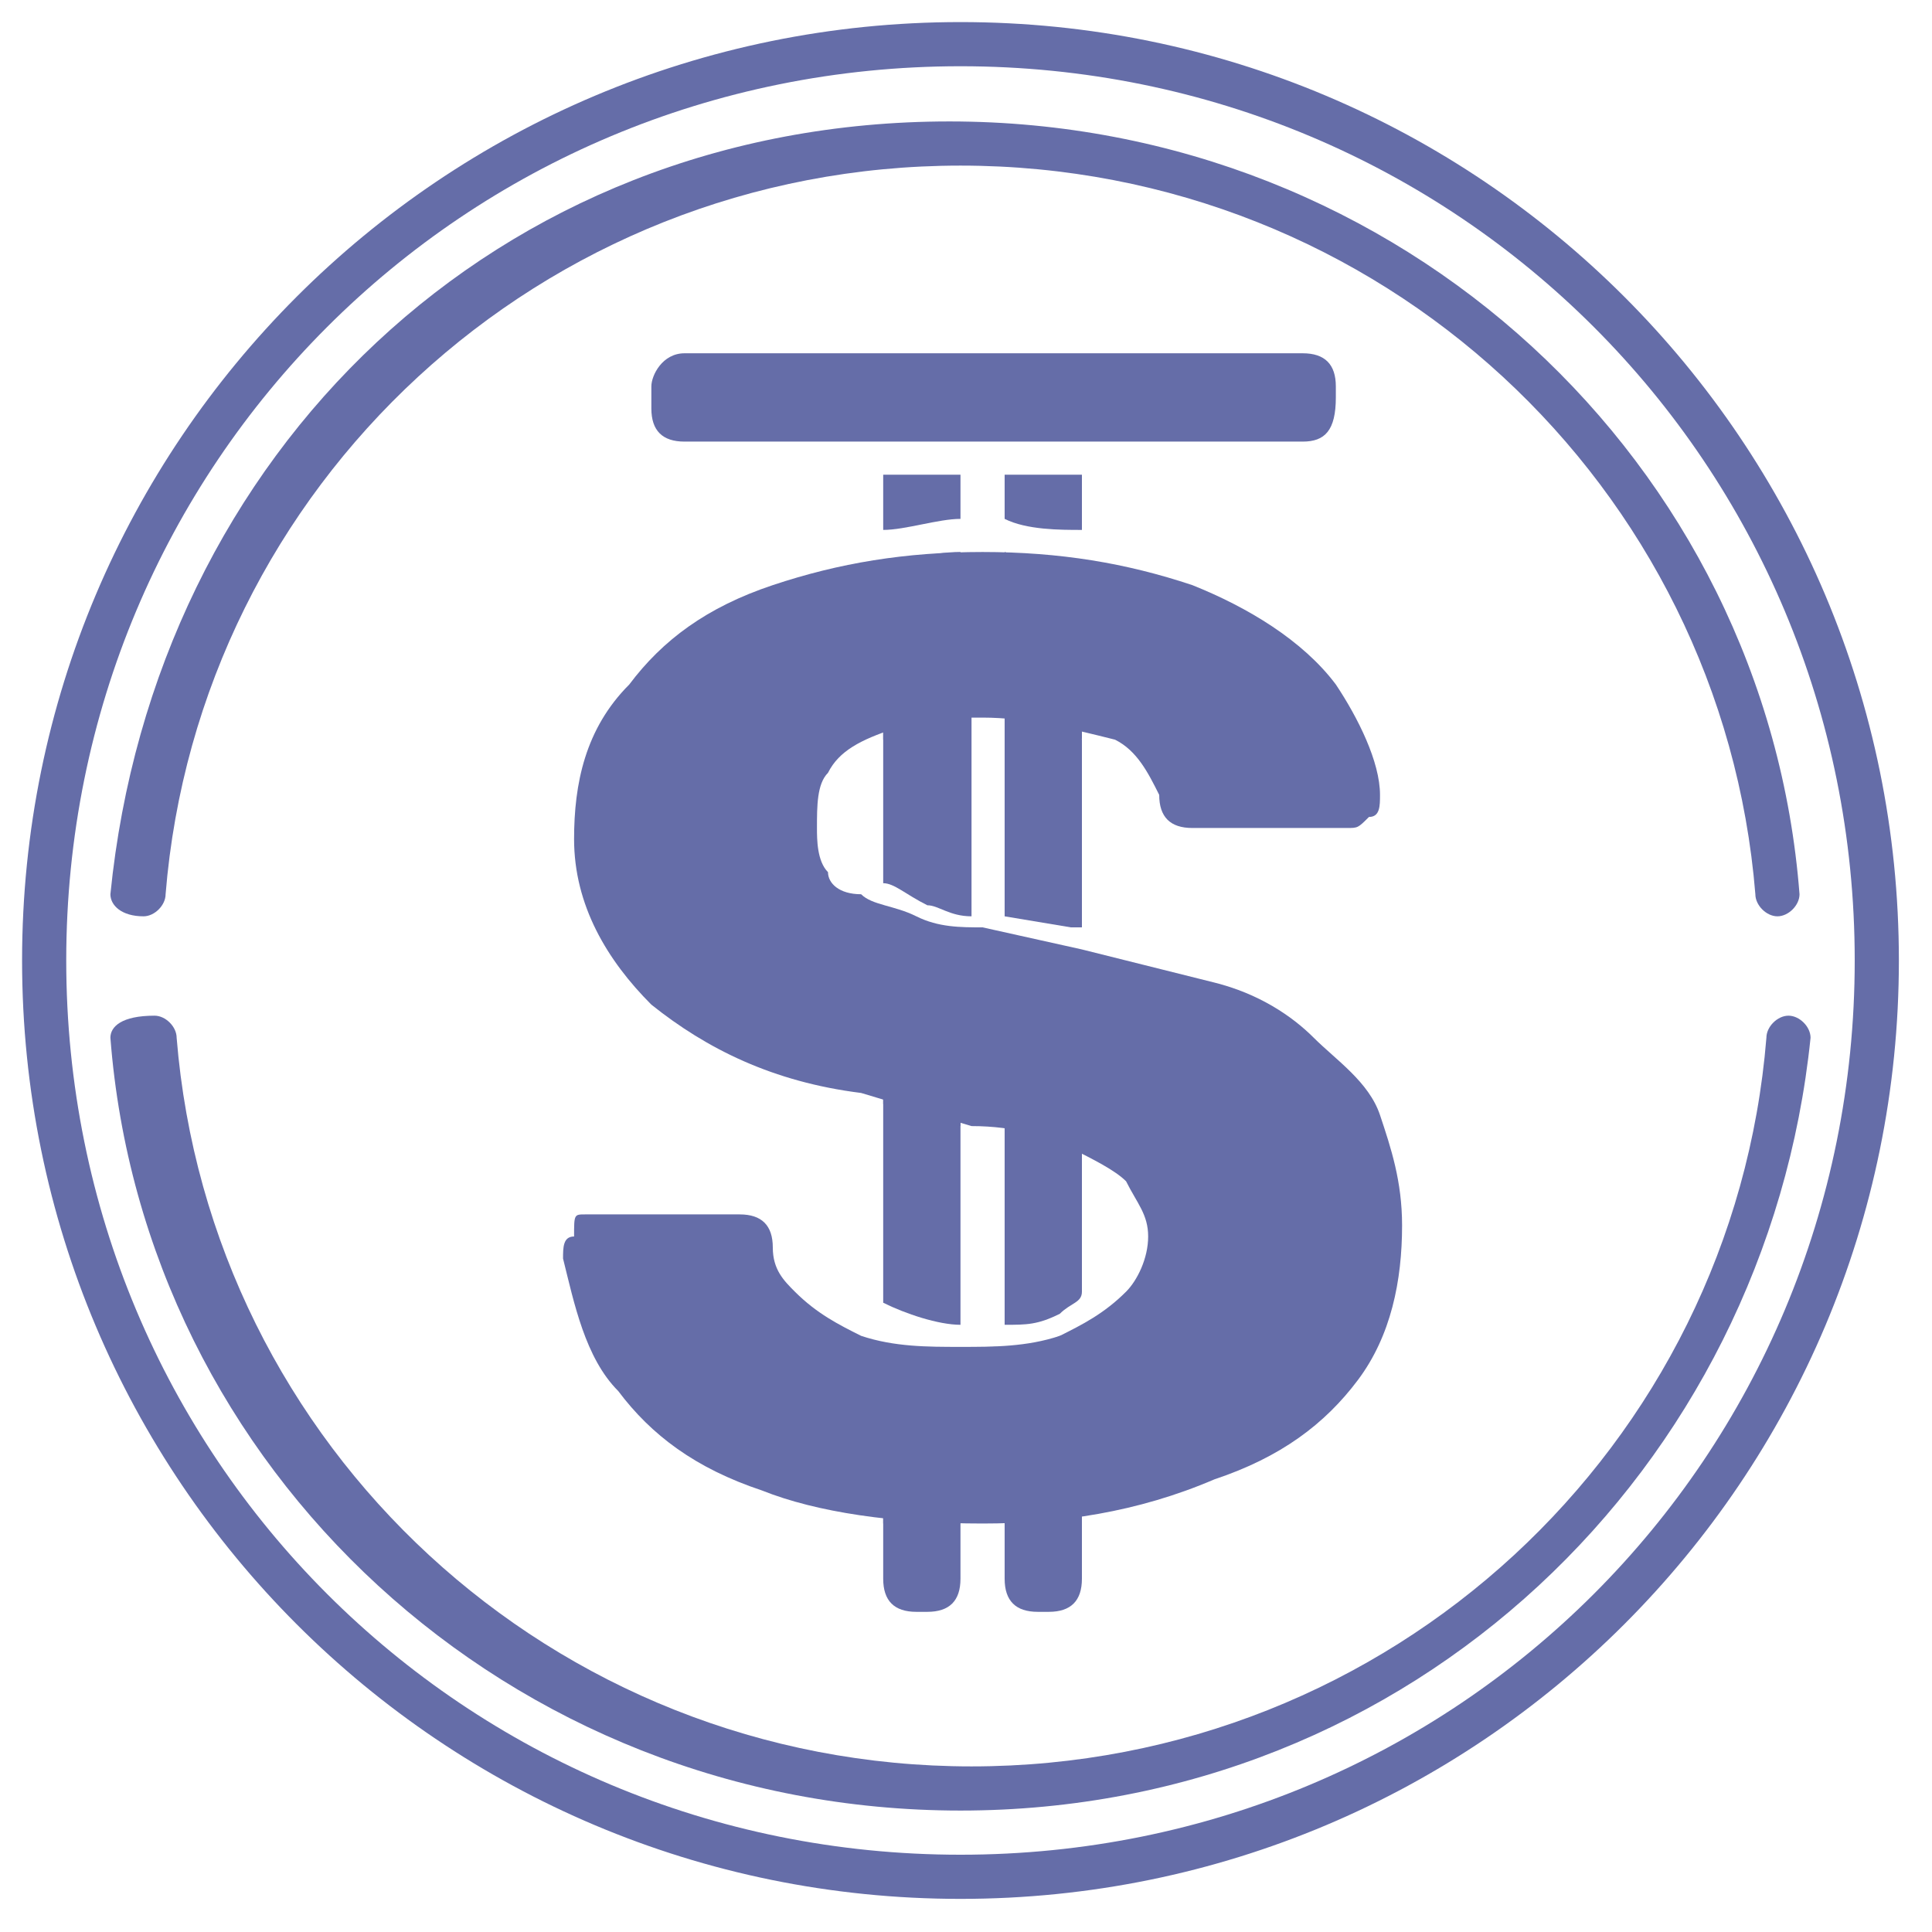<?xml version="1.0" encoding="utf-8"?>
<!-- Generator: Adobe Illustrator 27.0.0, SVG Export Plug-In . SVG Version: 6.00 Build 0)  -->
<svg version="1.1" id="Layer_1" xmlns="http://www.w3.org/2000/svg" xmlns:xlink="http://www.w3.org/1999/xlink" x="0px" y="0px"
	 viewBox="0 0 17.5 17.5" style="enable-background:new 0 0 17.5 17.5;" xml:space="preserve">
<style type="text/css">
	.st0{fill:#B543FC;}
	.st1{fill:#FFFFFF;}
	.st2{fill-rule:evenodd;clip-rule:evenodd;fill:#F0B90B;}
	.st3{fill-rule:evenodd;clip-rule:evenodd;fill:#FFFFFF;}
	.st4{fill-rule:evenodd;clip-rule:evenodd;fill:#656DA8;}
	.st5{fill-rule:evenodd;clip-rule:evenodd;fill:#F3FBFF;}
	.st6{fill:#0B70FE;}
	.st7{fill:#656DA8;}
	.st8{fill:none;}
	.st9{fill:#00004F;}
	.st10{fill:#FCFCFC;}
	.st11{fill:#0079FE;}
	.st12{fill:#FEFEFE;}
	.st13{fill:#E7E7F1;}
	.st14{fill:#007AFE;}
	.st15{fill:#7DBAFE;}
	.st16{fill:#FE699E;}
	.st17{fill:#E7609A;}
	.st18{fill:#7CBAFE;}
	.st19{fill:#5F9FED;}
	.st20{fill:#56A1F6;}
	.st21{fill:#5999E8;}
	.st22{fill:#5B91DC;}
	.st23{fill:#FE4892;}
	.st24{fill:#E7428F;}
	.st25{fill:#FDFDFE;}
	.st26{fill:#95A0D8;}
	.st27{fill:#2B61D1;}
	.st28{fill:#0046CA;}
	.st29{fill-rule:evenodd;clip-rule:evenodd;fill:#F157B2;}
	.st30{fill:#216C58;}
	.st31{fill-rule:evenodd;clip-rule:evenodd;fill:#216C58;}
</style>
<g id="GRJuK1.tif_00000034790861093023257450000000840078522761093814_">
	<g>
		<path class="st6" d="M7.4,10.6c0,0,0.1,0,0.1,0C7.5,10.6,7.4,10.6,7.4,10.6z"/>
	</g>
</g>
<g>
	<g>
		<path class="st7" d="M8.7,17.2c-4.7,0-8.5-3.8-8.5-8.5c0-4.7,3.8-8.5,8.5-8.5s8.5,3.8,8.5,8.5S13.4,17.2,8.7,17.2z M8.7,0.6
			c-4.5,0-8.1,3.6-8.1,8.1s3.6,8.1,8.1,8.1s8.1-3.6,8.1-8.1S13.2,0.6,8.7,0.6z"/>
	</g>
	<g>
		<g>
			<rect x="7.7" y="12.4" class="st7" width="0.9" height="0.9"/>
		</g>
		<g>
			<rect x="9.2" y="12.4" class="st7" width="0.9" height="0.9"/>
		</g>
		<g>
			<path class="st7" d="M6.2,3.2h5.6c0.2,0,0.3,0.1,0.3,0.3v0.1C12.1,3.9,12,4,11.8,4H6.2C6,4,5.9,3.9,5.9,3.7V3.5
				C5.9,3.4,6,3.2,6.2,3.2z"/>
		</g>
		<g>
			<path class="st7" d="M8.9,13.8c-0.8,0-1.5-0.1-2-0.3c-0.6-0.2-1-0.5-1.3-0.9c-0.3-0.3-0.4-0.8-0.5-1.2c0-0.1,0-0.2,0.1-0.2
				C5.2,11,5.2,11,5.3,11h1.4C6.9,11,7,11.1,7,11.3c0,0.2,0.1,0.3,0.2,0.4c0.2,0.2,0.4,0.3,0.6,0.4c0.3,0.1,0.6,0.1,0.9,0.1
				c0.3,0,0.6,0,0.9-0.1c0.2-0.1,0.4-0.2,0.6-0.4c0.1-0.1,0.2-0.3,0.2-0.5c0-0.2-0.1-0.3-0.2-0.5c-0.1-0.1-0.3-0.2-0.5-0.3
				c-0.2-0.1-0.5-0.2-0.9-0.2L7.8,9.9C7,9.8,6.4,9.5,5.9,9.1C5.5,8.7,5.2,8.2,5.2,7.6c0-0.5,0.1-1,0.5-1.4C6,5.8,6.4,5.5,7,5.3
				C7.6,5.1,8.2,5,8.9,5c0.7,0,1.3,0.1,1.9,0.3c0.5,0.2,1,0.5,1.3,0.9c0.2,0.3,0.4,0.7,0.4,1c0,0.1,0,0.2-0.1,0.2
				c-0.1,0.1-0.1,0.1-0.2,0.1h-1.4c-0.2,0-0.3-0.1-0.3-0.3c-0.1-0.2-0.2-0.4-0.4-0.5C9.7,6.6,9.3,6.5,8.9,6.5c-0.3,0-0.6,0-0.8,0.1
				C7.8,6.7,7.6,6.8,7.5,7C7.4,7.1,7.4,7.3,7.4,7.5c0,0.1,0,0.3,0.1,0.4C7.5,8,7.6,8.1,7.8,8.1c0.1,0.1,0.3,0.1,0.5,0.2
				c0.2,0.1,0.4,0.1,0.6,0.1l0.9,0.2c0.4,0.1,0.8,0.2,1.2,0.3s0.7,0.3,0.9,0.5c0.2,0.2,0.5,0.4,0.6,0.7c0.1,0.3,0.2,0.6,0.2,1
				c0,0.5-0.1,1-0.4,1.4c-0.3,0.4-0.7,0.7-1.3,0.9C10.3,13.7,9.6,13.8,8.9,13.8z"/>
		</g>
		<g>
			<g>
				<path class="st7" d="M9.1,8.6v1.6c0.2,0.1,0.4,0.1,0.6,0.1l0,0c0,0,0,0,0.1,0V8.8c-0.1,0-0.1,0-0.2,0L9.1,8.6z"/>
			</g>
			<g>
				<path class="st7" d="M9.8,11.7v-1.5c-0.1,0-0.1-0.1-0.2-0.1h0c-0.1,0-0.3-0.1-0.5-0.1v2c0.2,0,0.3,0,0.5-0.1
					C9.7,11.8,9.8,11.8,9.8,11.7z"/>
			</g>
			<g>
				<path class="st7" d="M9.1,6.5c0.3,0,0.5,0.1,0.7,0.2V5.1C9.6,5.1,9.4,5.1,9.1,5V6.5z"/>
			</g>
			<g>
				<path class="st7" d="M9.1,6.4v1.9l0.6,0.1c0,0,0.1,0,0.1,0V6.7c0,0,0,0,0,0C9.6,6.5,9.4,6.5,9.1,6.4z"/>
			</g>
			<g>
				<path class="st7" d="M9.8,12.1c0,0-0.1,0-0.2,0c-0.2,0.1-0.4,0.1-0.6,0.1v1.5c0.3,0,0.5,0,0.7-0.1L9.8,12.1L9.8,12.1z"/>
			</g>
			<g>
				<path class="st7" d="M9.1,13.5v0.8c0,0.2,0.1,0.3,0.3,0.3h0.1c0.2,0,0.3-0.1,0.3-0.3v-1C9.6,13.4,9.3,13.5,9.1,13.5z"/>
			</g>
			<g>
				<path class="st7" d="M9.8,4.8V4.3H9.1v0.4C9.3,4.8,9.6,4.8,9.8,4.8z"/>
			</g>
		</g>
		<g>
			<g>
				<path class="st7" d="M8.1,6.3C8.1,6.4,8,6.4,8,6.4V8c0.1,0,0.2,0.1,0.4,0.2c0.1,0,0.2,0.1,0.4,0.1v-2C8.5,6.2,8.3,6.3,8.1,6.3
					L8.1,6.3z"/>
			</g>
			<g>
				<path class="st7" d="M8.7,8.5c-0.2,0-0.3-0.1-0.5-0.1C8.2,8.3,8.1,8.3,8,8.3v1.7l0.7,0.2V8.5z"/>
			</g>
			<g>
				<path class="st7" d="M8.7,12v-2L8,9.8v2c0,0,0,0,0,0C8.2,11.9,8.5,12,8.7,12z"/>
			</g>
			<g>
				<path class="st7" d="M8.7,4.7V4.3H8v0.5C8.2,4.8,8.5,4.7,8.7,4.7z"/>
			</g>
			<g>
				<path class="st7" d="M8,13.3v1c0,0.2,0.1,0.3,0.3,0.3h0.1c0.2,0,0.3-0.1,0.3-0.3v-0.9C8.5,13.5,8.2,13.3,8,13.3z"/>
			</g>
			<g>
				<path class="st7" d="M8,6.7C8,6.7,8,6.7,8,6.7c0.2-0.1,0.5-0.1,0.7-0.1V5C8.4,5,8.2,5.1,8,5.1L8,6.7L8,6.7z"/>
			</g>
			<g>
				<path class="st7" d="M8.7,12.3c-0.3,0-0.5,0-0.7-0.1v1.6c0.2,0,0.5,0,0.7,0V12.3z"/>
			</g>
		</g>
		<g>
			<path class="st4" d="M16.2,9.2c-0.1,0-0.2,0.1-0.2,0.2c-0.3,3.7-3.4,6.6-7.2,6.6s-6.9-2.9-7.2-6.6c0-0.1-0.1-0.2-0.2-0.2l0,0
				C1.1,9.2,1,9.3,1,9.4c0.3,3.9,3.6,7,7.7,7s7.3-3.1,7.7-7C16.4,9.3,16.3,9.2,16.2,9.2L16.2,9.2z M1.3,8.3c0.1,0,0.2-0.1,0.2-0.2
				c0.3-3.7,3.4-6.6,7.2-6.6s6.9,2.9,7.2,6.6c0,0.1,0.1,0.2,0.2,0.2l0,0c0.1,0,0.2-0.1,0.2-0.2c-0.3-3.9-3.6-7-7.7-7S1.4,4.1,1,8.1
				C1,8.2,1.1,8.3,1.3,8.3L1.3,8.3z"/>
		</g>
	</g>
</g>
</svg>
